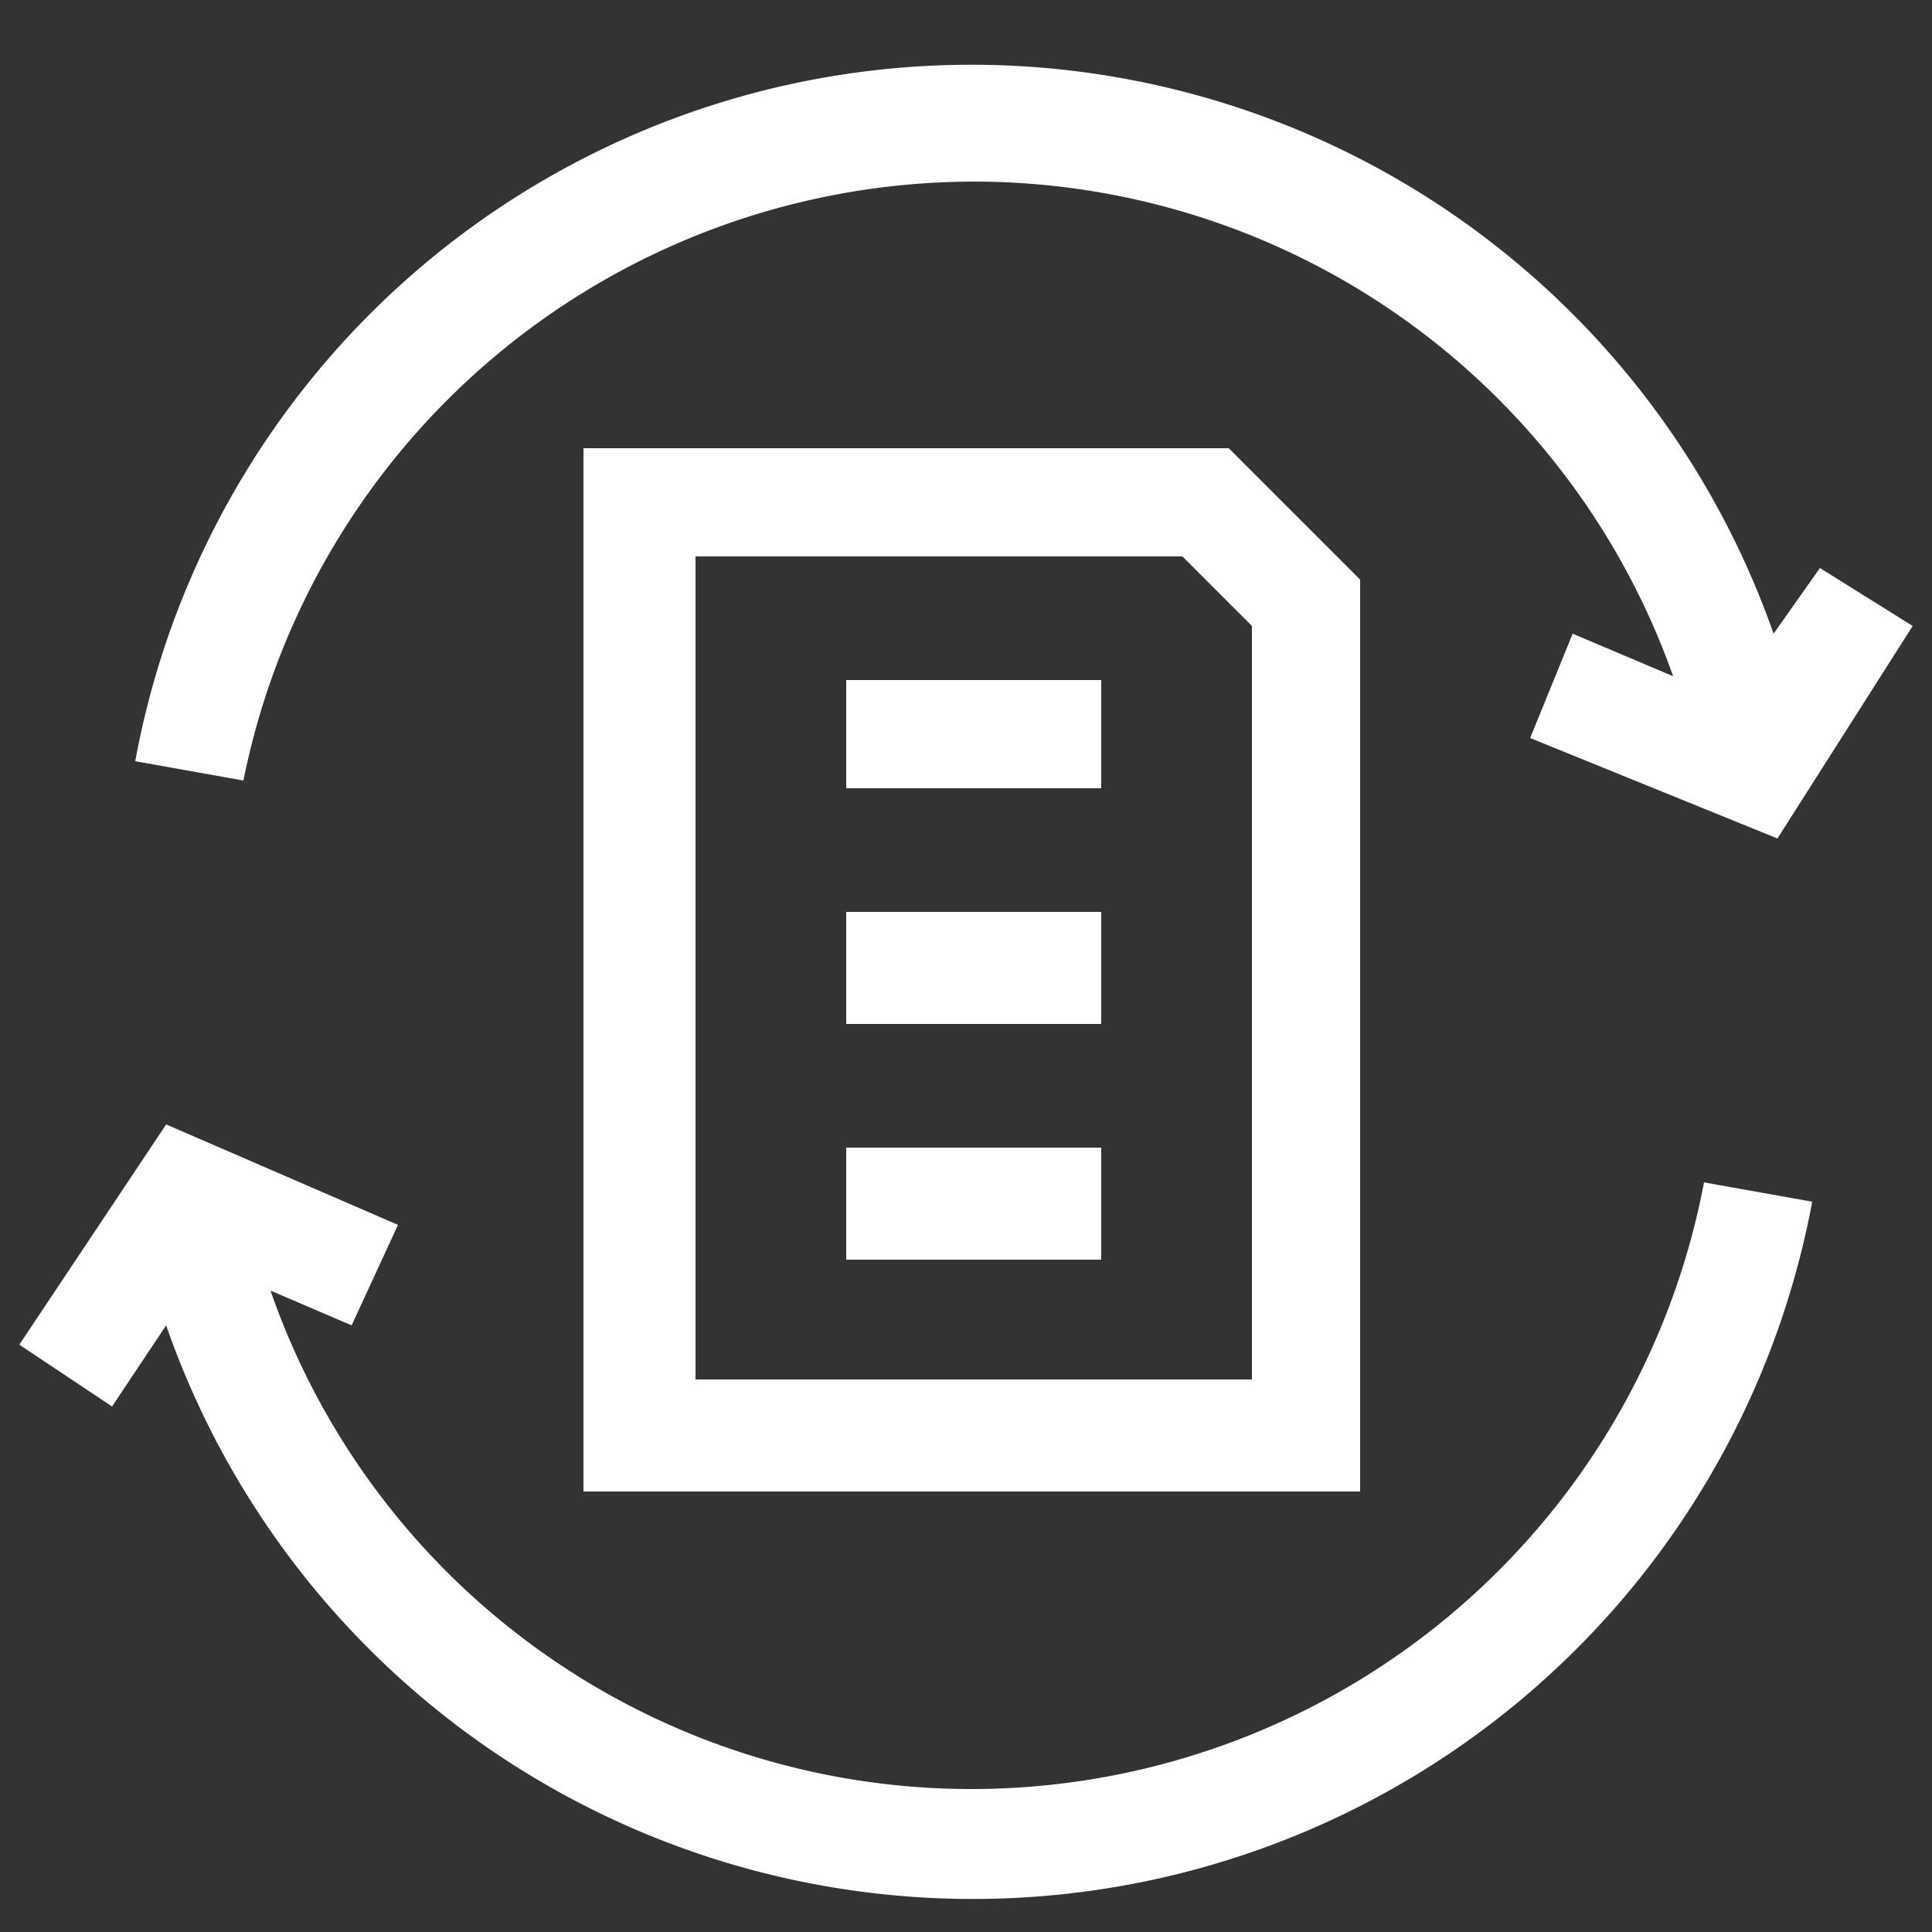 <svg xmlns="http://www.w3.org/2000/svg" viewBox="0 0 50 50"><rect x="0" y="0" width="50" height="50" fill="#333333" stroke="none"/><path d="M25.2,46.3A19.2,19.2,0,0,1,7,33.4l2.1.9,1.2-2.6-6-2.6L.5,34.8l2.4,1.6,1.4-2.1a22.1,22.1,0,0,0,42.6-3.2l-2.8-.5A19.3,19.3,0,0,1,25.2,46.3Z" style="fill:#fff"/><path d="M25.2,4.7A19.2,19.2,0,0,1,43.3,17.5l-2.6-1.1-1.1,2.7L46,21.7l3.5-5.5-2.4-1.5-1.2,1.7A22,22,0,0,0,3.5,19.7l2.8.5A19.3,19.3,0,0,1,25.2,4.7Z" style="fill:#fff"/><path d="M15.1,38.6H35.2V15l-3.4-3.4H15.1ZM18,14.4H30.6l1.8,1.8V35.7H18Z" style="fill:#fff"/><path d="M21.9,17.6h6.6v2.8H21.9Z" style="fill:#fff"/><path d="M21.9,23.6h6.6v2.9H21.9Z" style="fill:#fff"/><path d="M21.9,29.7h6.6v2.9H21.9Z" style="fill:#fff"/></svg>